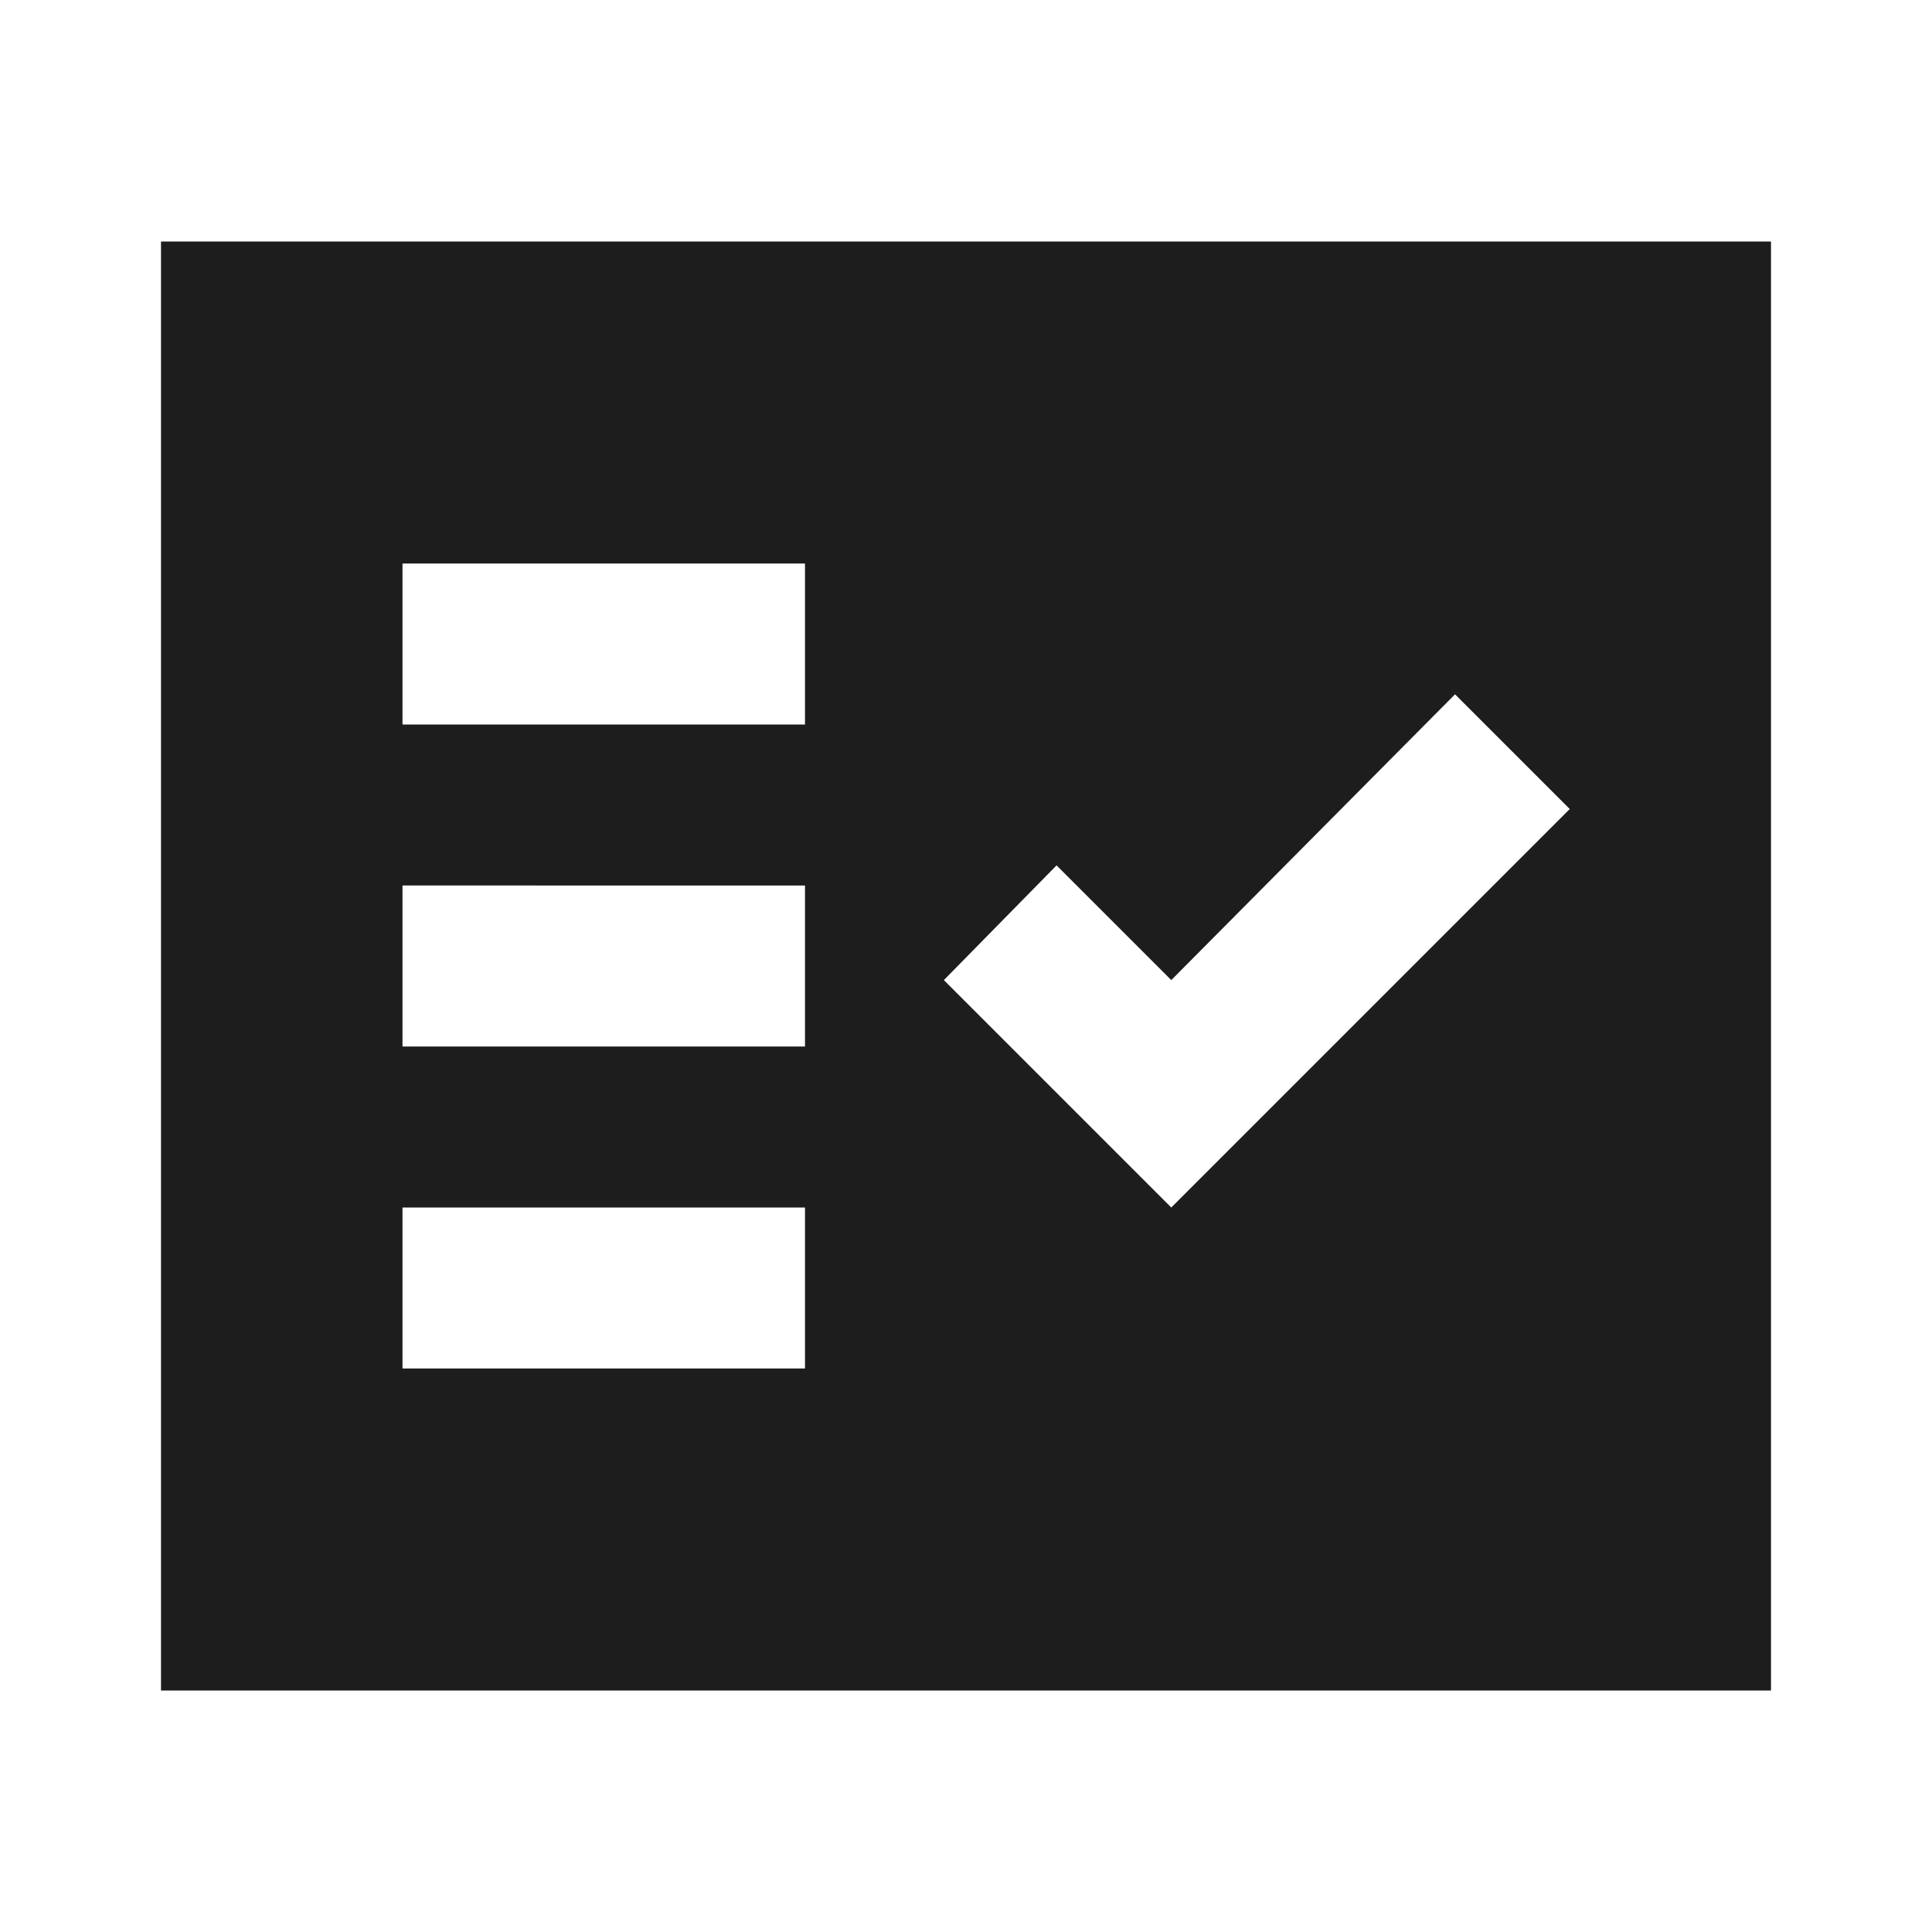 <svg fill="#1d1d1d" width="24px" viewBox="0 -960 960 960" height="24px" xmlns="http://www.w3.org/2000/svg"><path d="M200-280h200v-80H200v80Zm382-80 198-198-57-57-141 142-57-57-56 57 113 113Zm-382-80h200v-80H200v80Zm0-160h200v-80H200v80ZM80-120v-720h800v720H80Z"></path></svg>
